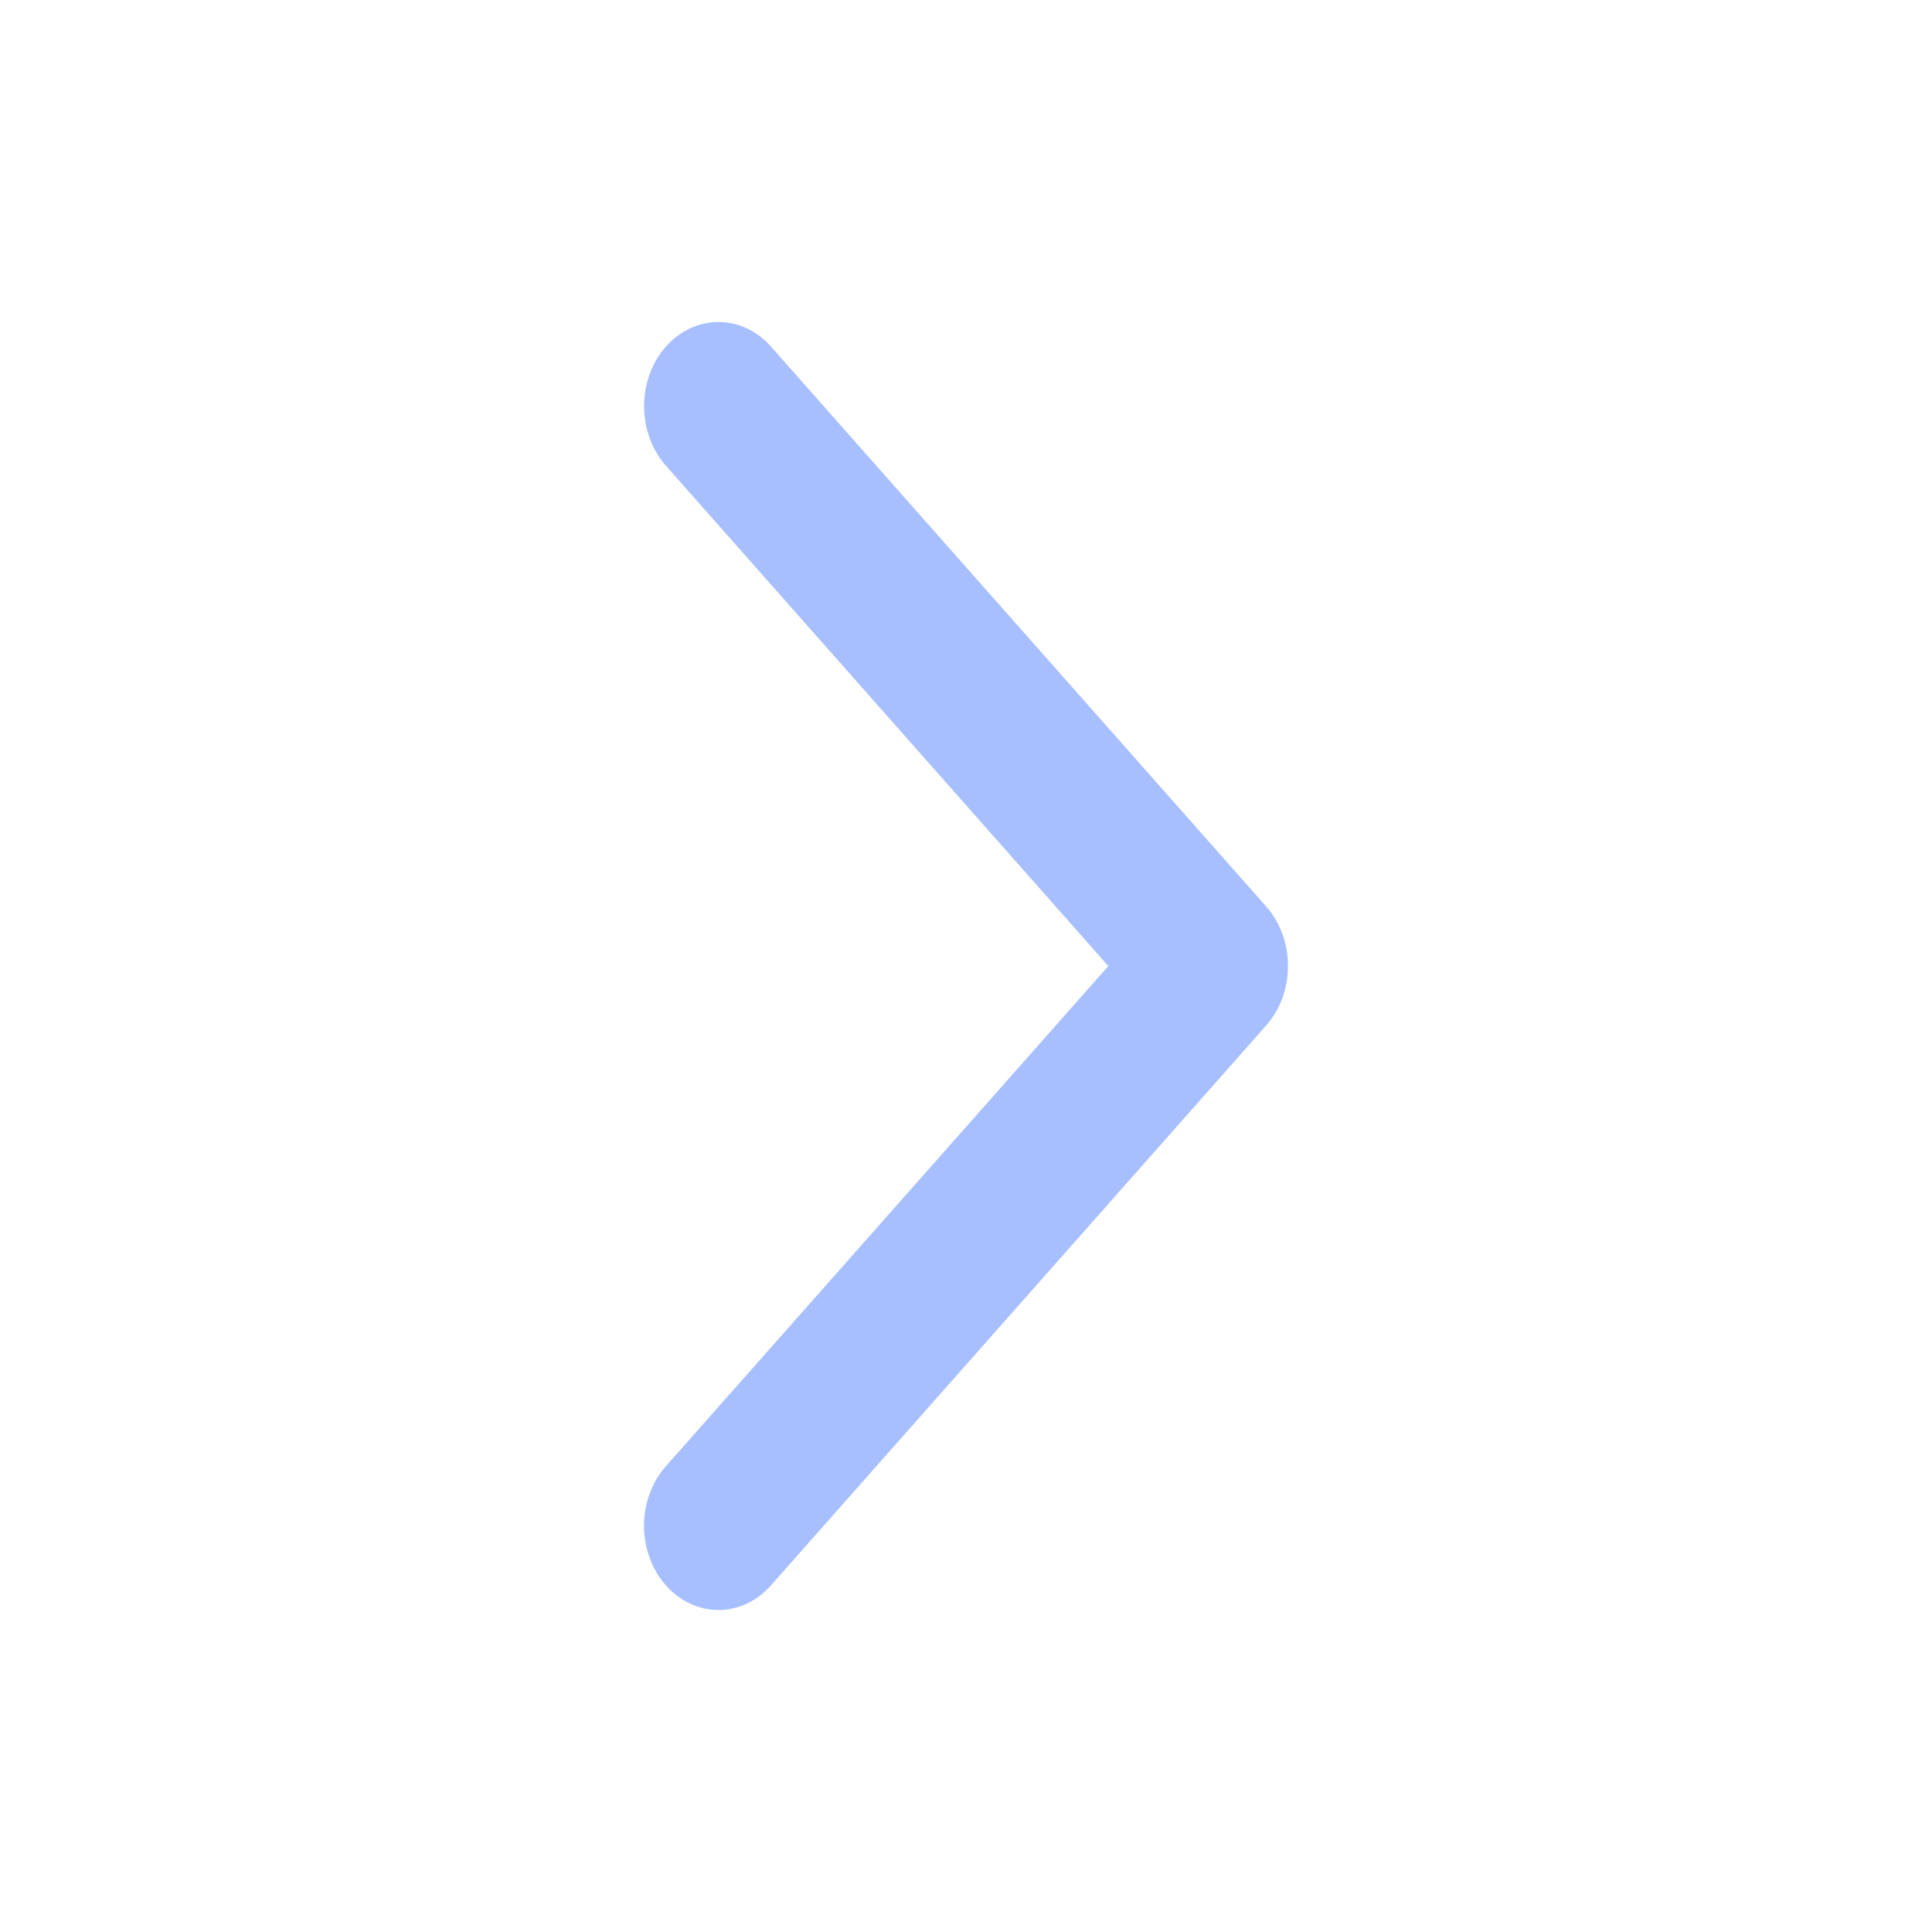 <svg width="24" height="24" viewBox="0 0 24 24" fill="none" xmlns="http://www.w3.org/2000/svg">
<path d="M8.271 19.693C8.185 19.596 8.117 19.481 8.071 19.354C8.024 19.227 8 19.091 8 18.954C8 18.817 8.024 18.681 8.071 18.554C8.117 18.427 8.185 18.312 8.271 18.215L13.768 12.001L8.271 5.784C8.098 5.588 8.001 5.322 8.001 5.045C8.001 4.768 8.098 4.502 8.271 4.306C8.445 4.11 8.68 4 8.925 4C9.17 4 9.405 4.11 9.578 4.306L15.729 11.261C15.815 11.358 15.883 11.473 15.93 11.6C15.976 11.726 16 11.862 16 12C16 12.137 15.976 12.273 15.93 12.4C15.883 12.527 15.815 12.642 15.729 12.739L9.578 19.693C9.493 19.79 9.391 19.868 9.279 19.92C9.166 19.973 9.046 20 8.925 20C8.803 20 8.683 19.973 8.571 19.92C8.459 19.868 8.357 19.79 8.271 19.693Z" fill="#A7BFFF"/>
</svg>
